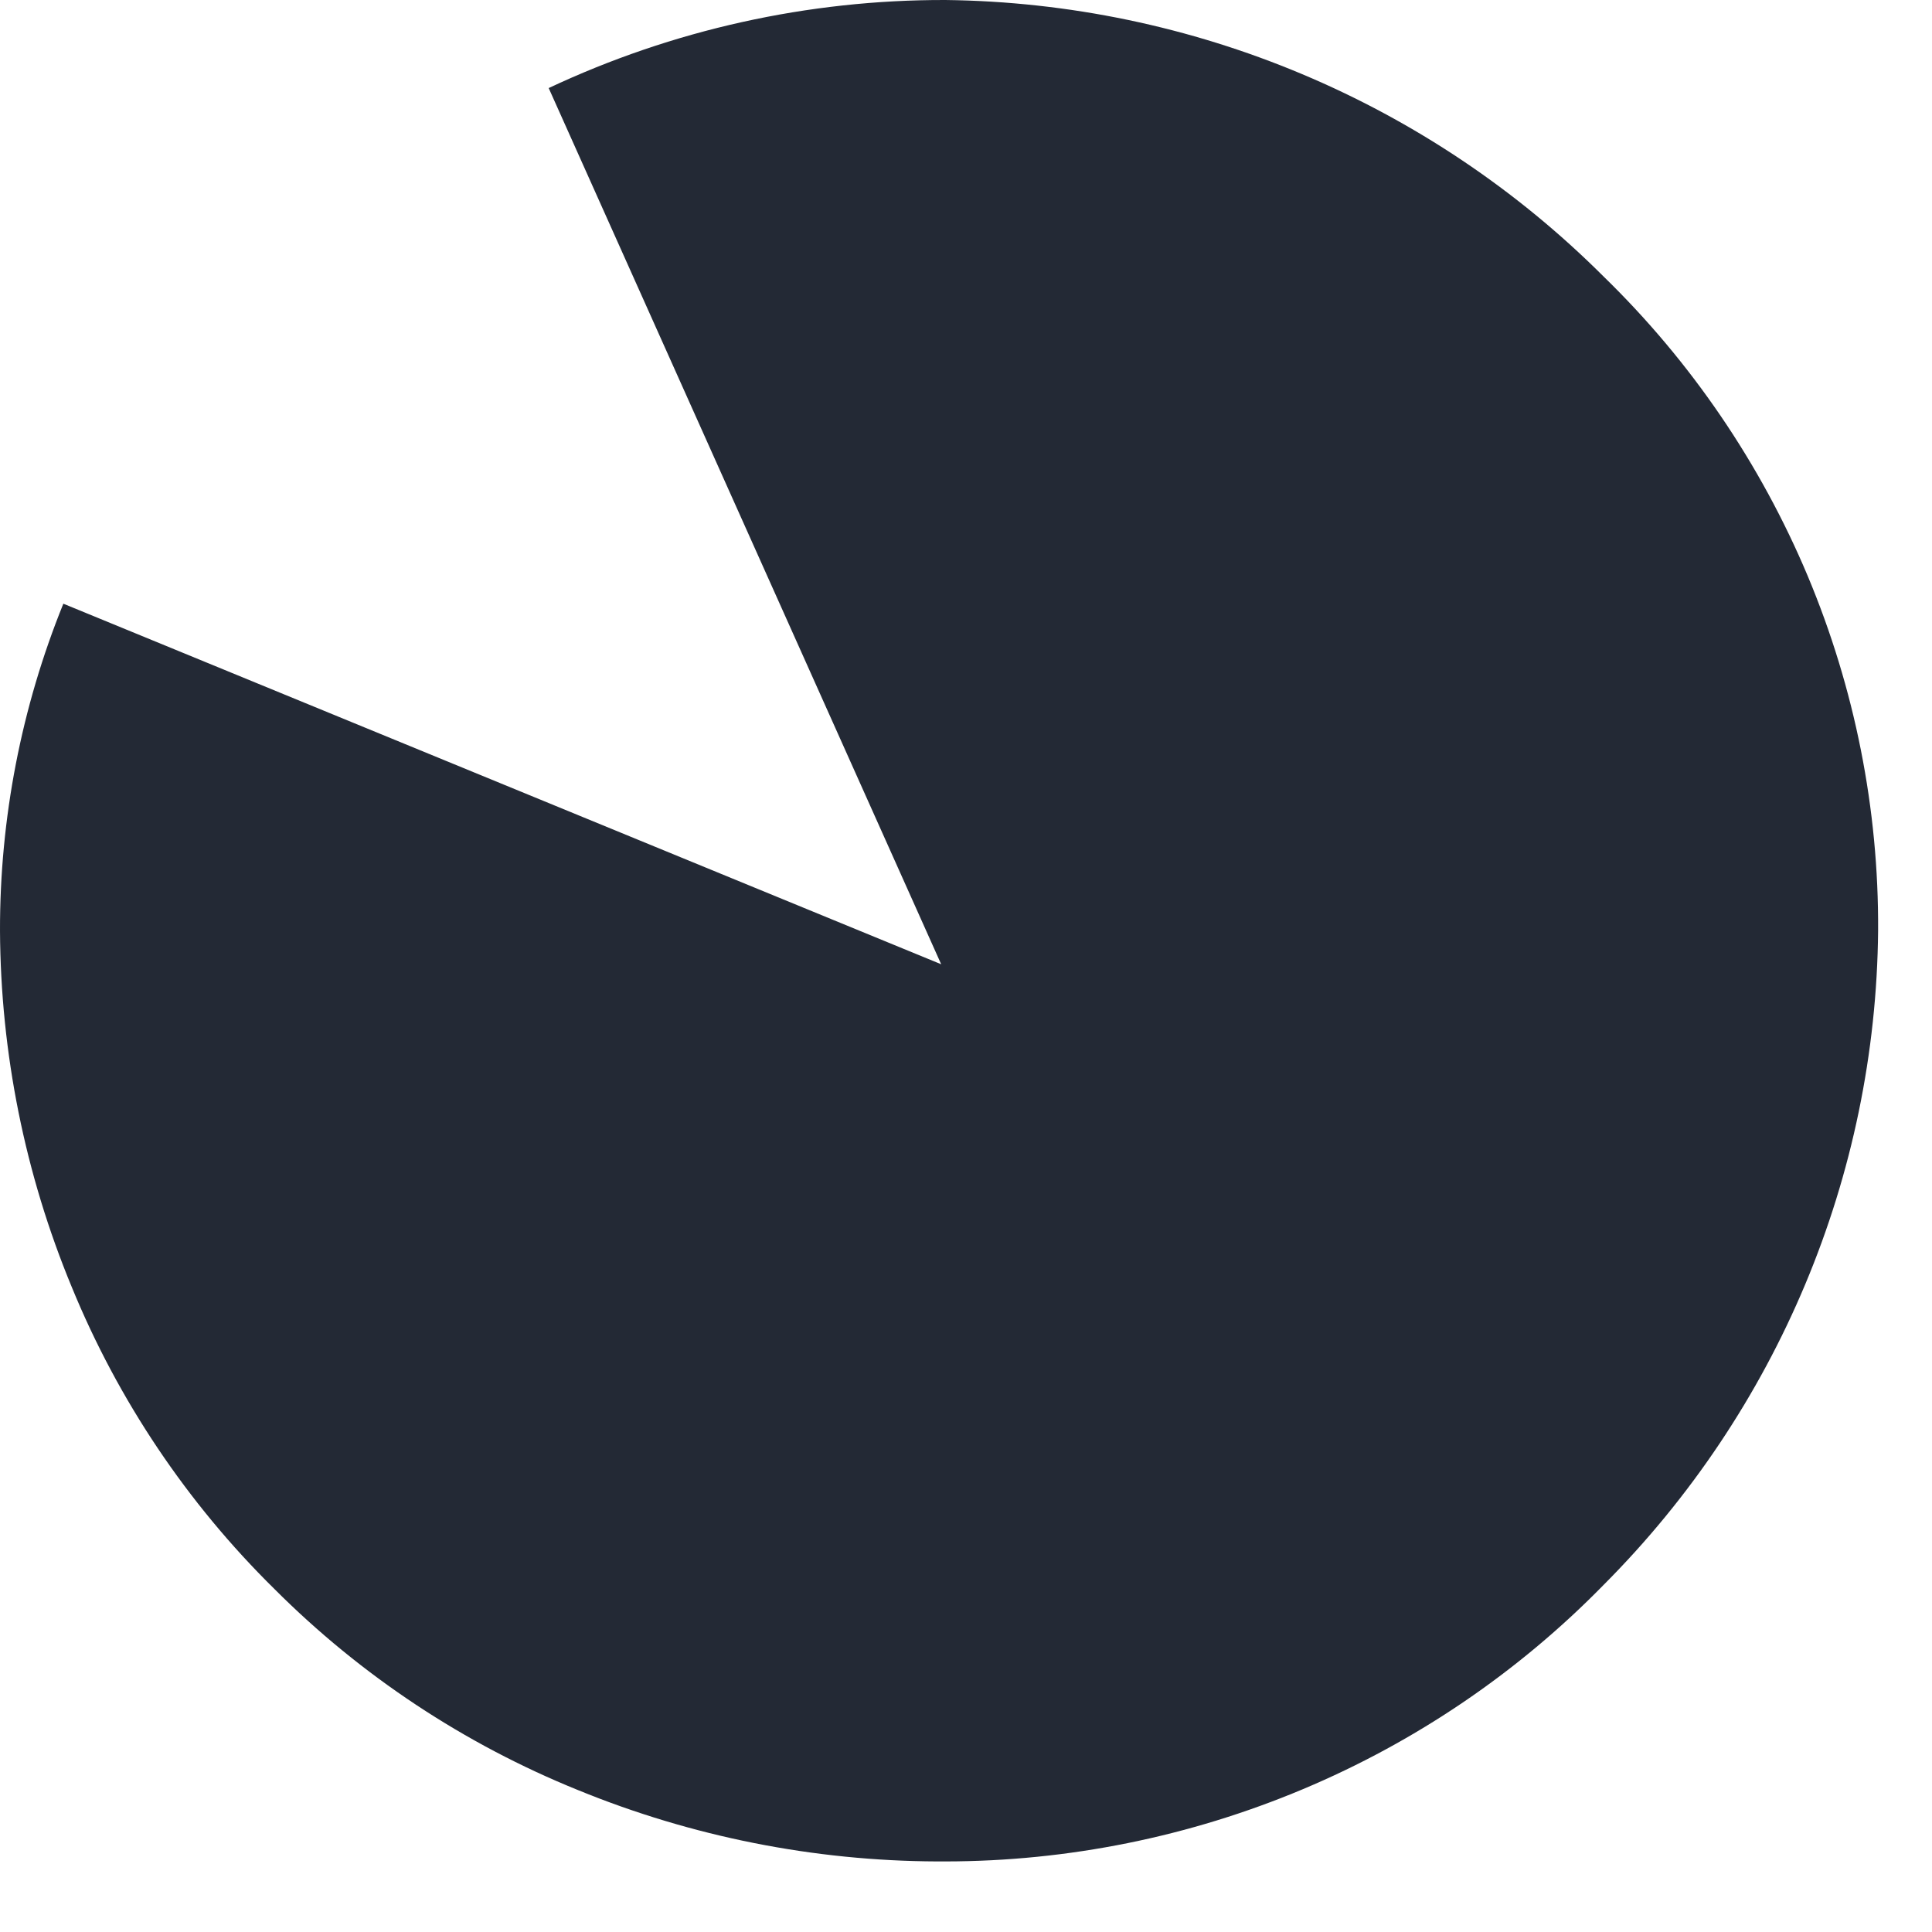 <?xml version="1.0" encoding="utf-8"?>
<svg xmlns="http://www.w3.org/2000/svg" fill="none" height="100%" overflow="visible" preserveAspectRatio="none" style="display: block;" viewBox="0 0 19 19" width="100%">
<path d="M1.78589e-05 9.153C0.006 10.355 0.245 11.546 0.706 12.658C1.162 13.77 1.839 14.78 2.698 15.626C3.55 16.479 4.566 17.152 5.686 17.605C6.806 18.063 8.004 18.301 9.214 18.306H9.297C10.505 18.305 11.7 18.063 12.812 17.596C13.924 17.129 14.931 16.445 15.772 15.585C17.48 13.872 18.448 11.564 18.47 9.153C18.477 7.956 18.241 6.77 17.778 5.665C17.314 4.561 16.633 3.559 15.772 2.721C14.056 1.006 11.731 0.029 9.297 2.23926e-05C7.948 -0.003 6.615 0.293 5.396 0.866L9.256 9.483L0.623 5.937C0.209 6.959 -0.002 8.051 1.78589e-05 9.153" fill="#232935" id="Vector"/>
</svg>